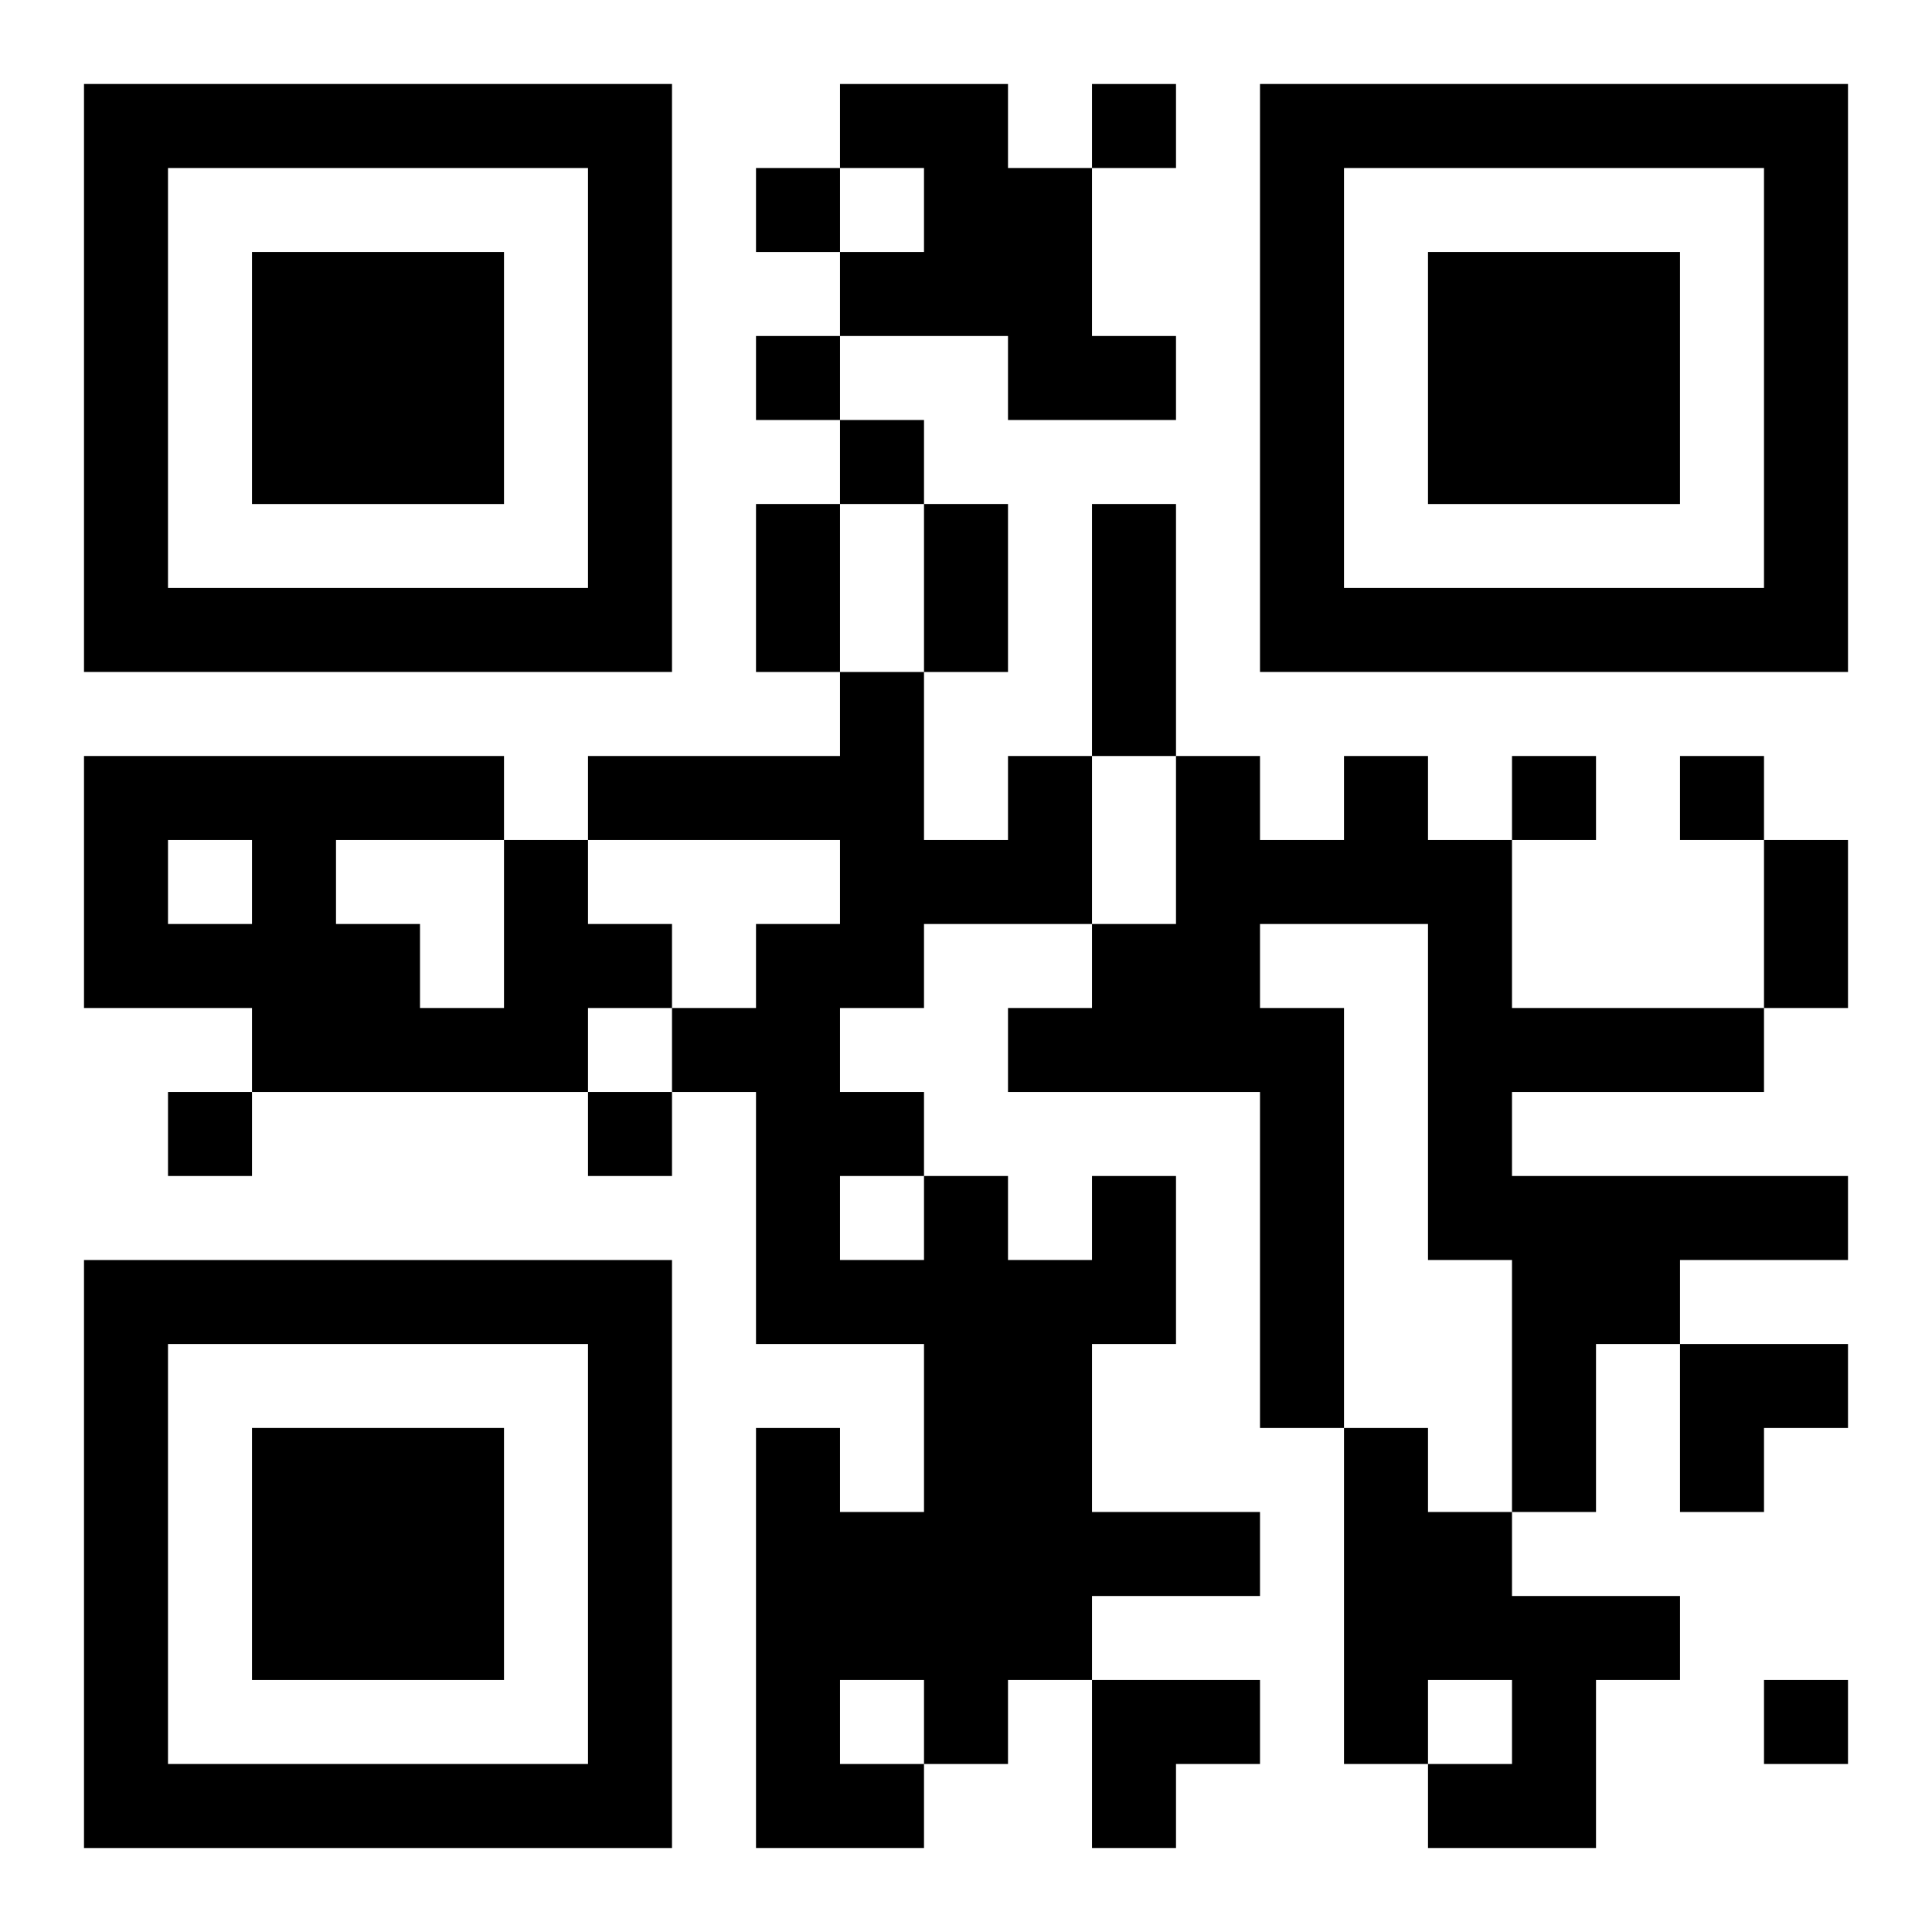 <?xml version="1.0" encoding="UTF-8"?>
<svg width="250" height="250" baseProfile="full" version="1.1" viewBox="-1 -1 23 23" xmlns="http://www.w3.org/2000/svg" xmlns:xlink="http://www.w3.org/1999/xlink"><symbol id="a"><path d="m0 7v7h7v-7h-7zm1 1h5v5h-5v-5zm1 1v3h3v-3h-3z"/></symbol><use y="-7" xlink:href="#a"/><use y="7" xlink:href="#a"/><use x="14" y="-7" xlink:href="#a"/><path d="m9 0h2v1h1v2h1v1h-2v-1h-2v-1h1v-1h-1v-1m6 8h1v1h1v2h3v1h-3v1h4v1h-2v1h-1v2h-1v-3h-1v-4h-2v1h1v5h-1v-4h-3v-1h1v-1h1v-2h1v1h1v-1m-10 1h1v1h1v1h-1v1h-4v-1h-2v-3h5v1m-4 0v1h1v-1h-1m2 0v1h1v1h1v-2h-2m9 4h1v2h-1v2h2v1h-2v1h-1v1h-1v1h-2v-5h1v1h1v-2h-2v-3h-1v-1h1v-1h1v-1h-3v-1h3v-1h1v2h1v-1h1v2h-2v1h-1v1h1v1h1v1h1v-1m-3 0v1h1v-1h-1m0 6v1h1v-1h-1m6-3h1v1h1v1h2v1h-1v2h-2v-1h1v-1h-1v1h-1v-4m-3-16v1h1v-1h-1m-4 1v1h1v-1h-1m0 2v1h1v-1h-1m1 1v1h1v-1h-1m8 4v1h1v-1h-1m2 0v1h1v-1h-1m-18 4v1h1v-1h-1m5 0v1h1v-1h-1m14 7v1h1v-1h-1m-12-14h1v2h-1v-2m2 0h1v2h-1v-2m2 0h1v3h-1v-3m8 4h1v2h-1v-2m-1 6h2v1h-1v1h-1zm-7 4h2v1h-1v1h-1z"/></svg>
